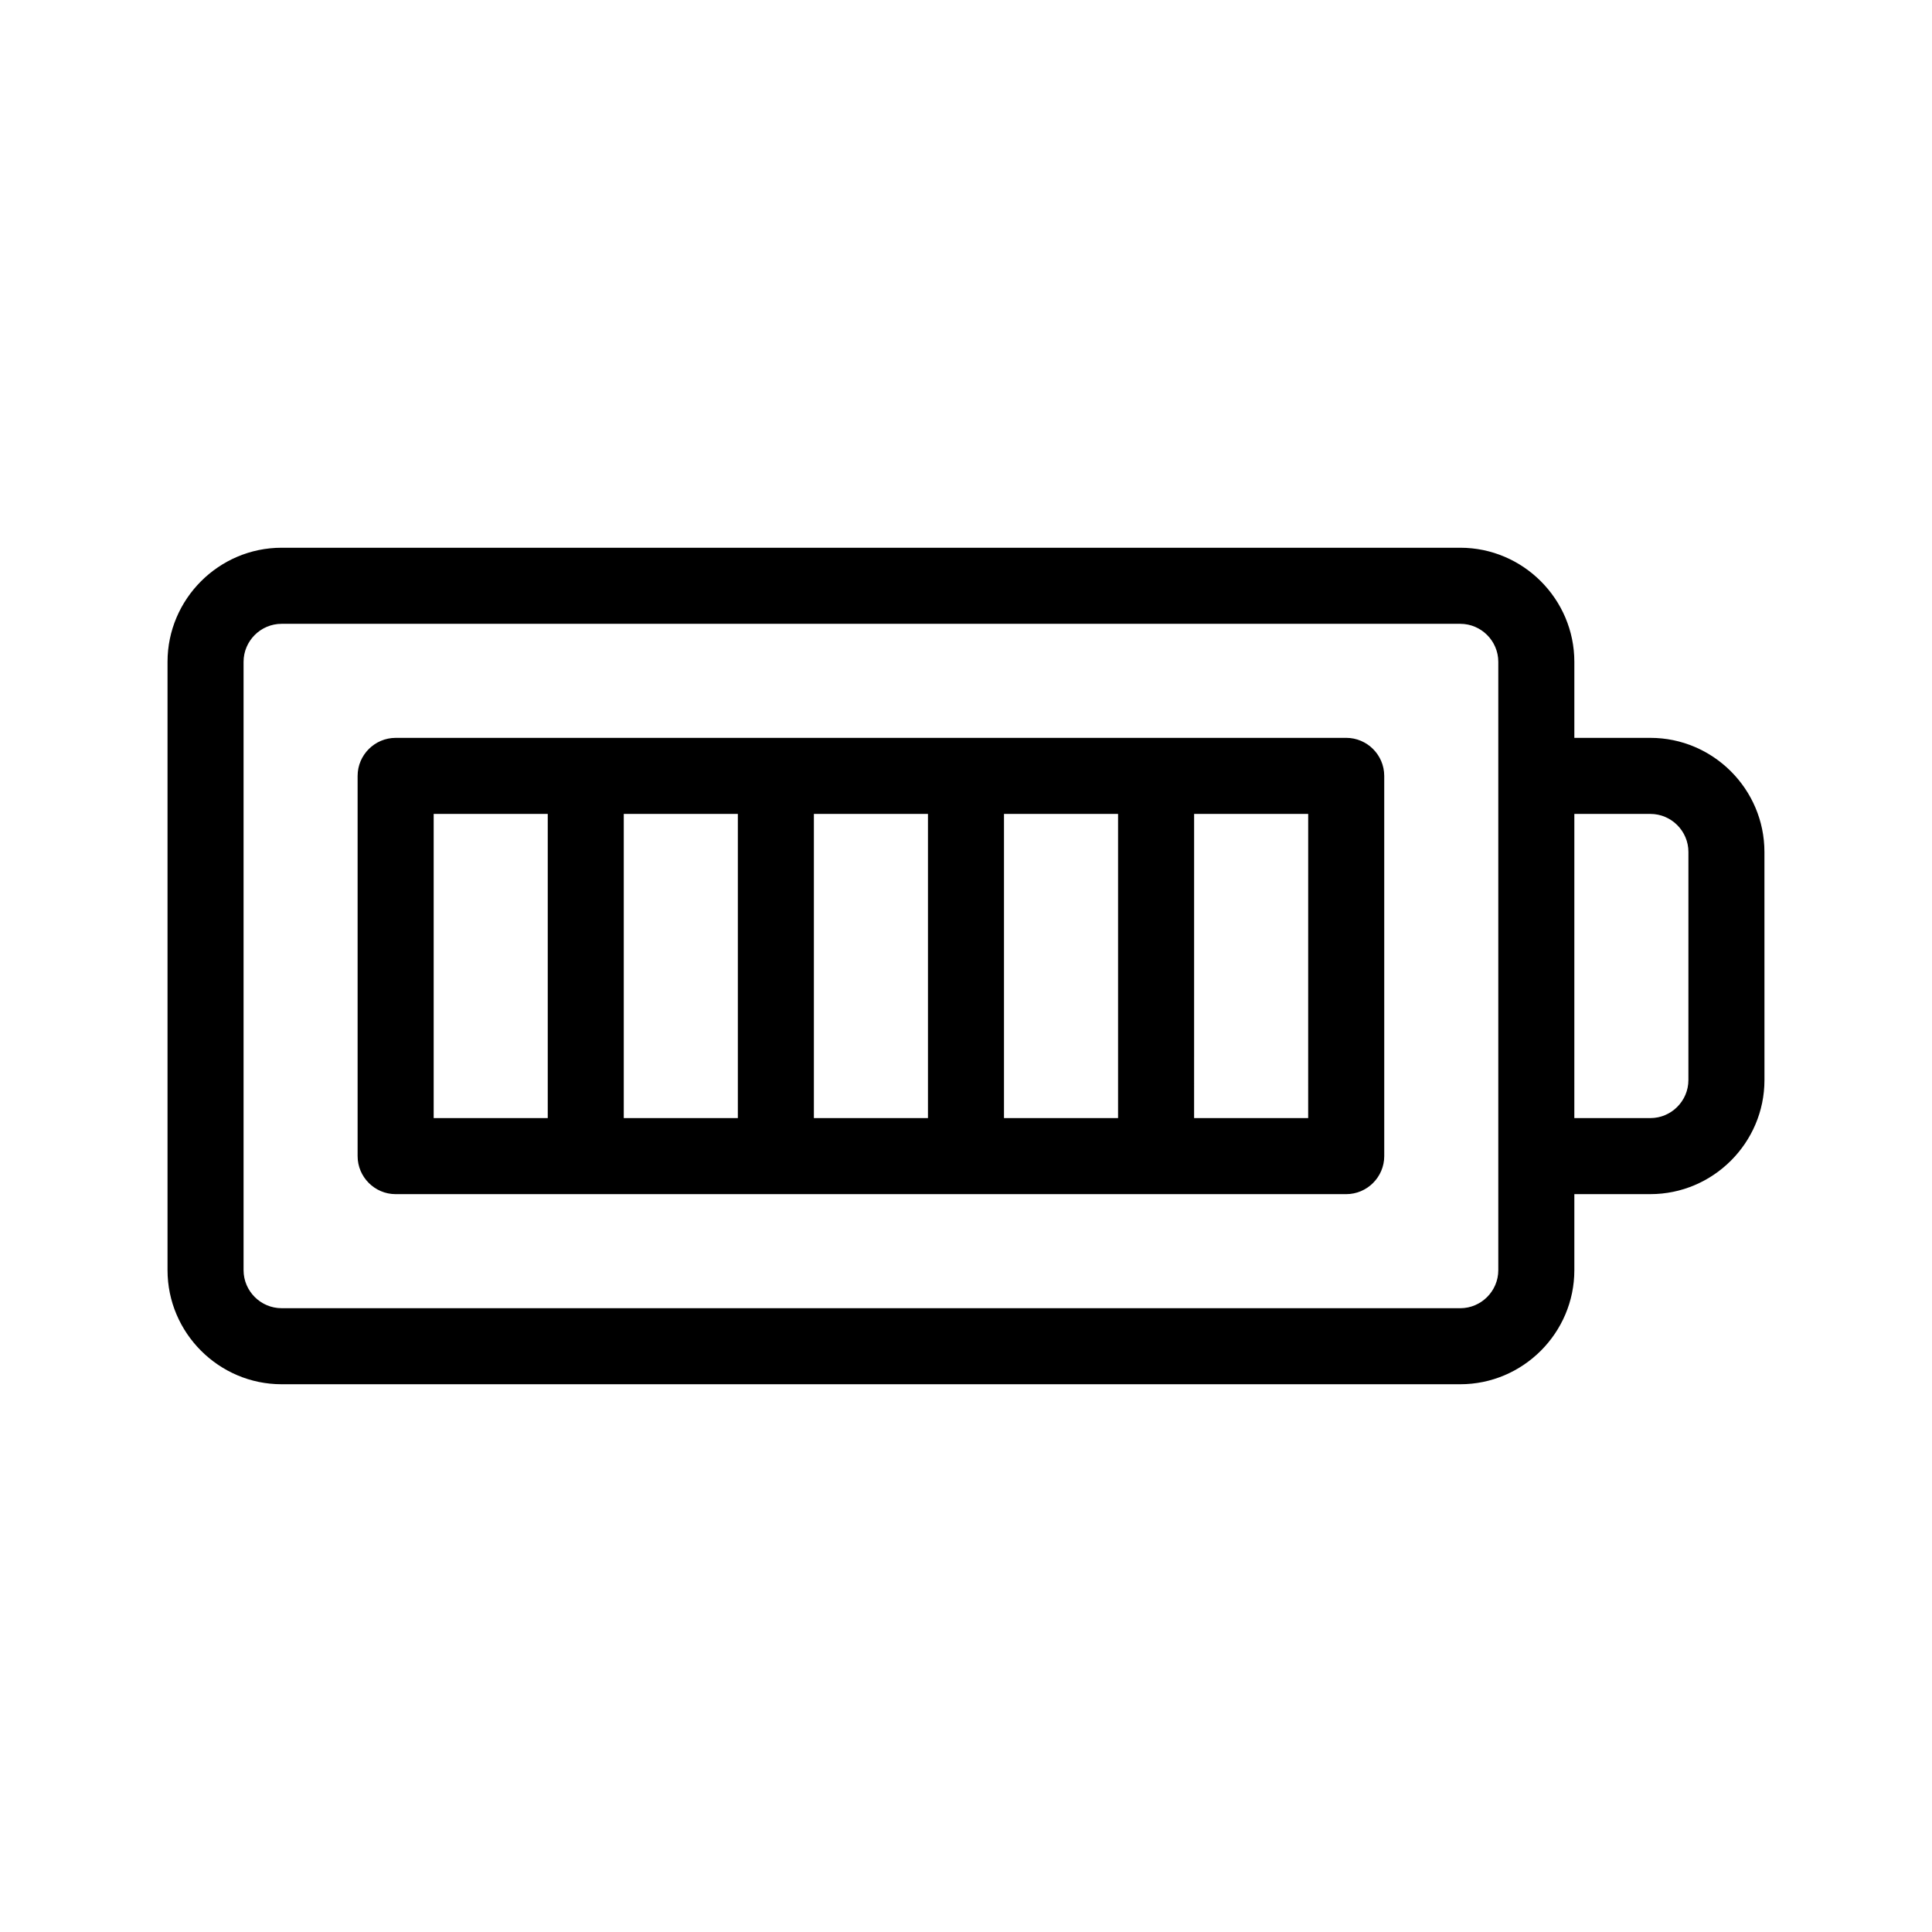 <?xml version="1.0" encoding="UTF-8"?>
<!-- Uploaded to: ICON Repo, www.iconrepo.com, Generator: ICON Repo Mixer Tools -->
<svg fill="#000000" width="800px" height="800px" version="1.1" viewBox="144 144 512 512" xmlns="http://www.w3.org/2000/svg">
 <path d="m581.37 339.54h-20.152v-20.152c0-16.625-13.602-30.23-30.23-30.23h-312.36c-16.625 0-30.23 13.602-30.23 30.23v161.22c0 16.625 13.602 30.23 30.23 30.23h312.36c16.625 0 30.23-13.602 30.23-30.23v-20.152h20.152c16.625 0 30.23-13.602 30.23-30.23l-0.008-60.457c0-16.625-13.602-30.227-30.227-30.227zm-40.305 141.07c0 5.543-4.535 10.078-10.078 10.078l-312.36-0.004c-5.543 0-10.078-4.535-10.078-10.078v-161.21c0-5.543 4.535-10.078 10.078-10.078h312.36c5.543 0 10.078 4.535 10.078 10.078v130.99zm50.379-50.383c0 5.543-4.535 10.078-10.078 10.078h-20.152l0.004-80.609h20.152c5.543 0 10.078 4.535 10.078 10.078zm-90.684-90.684h-251.91c-5.543 0-10.078 4.535-10.078 10.078v100.76c0 5.543 4.535 10.078 10.078 10.078h251.91c5.543 0 10.078-4.535 10.078-10.078l-0.004-100.77c0-5.543-4.535-10.074-10.074-10.074zm-141.07 20.152h30.23v80.609h-30.23zm-20.152 80.609h-30.23v-80.609h30.23zm70.531-80.609h30.23v80.609h-30.23zm-151.14 0h30.23v80.609h-30.23zm231.75 80.609h-30.23l0.004-80.609h30.23z"/>
</svg>